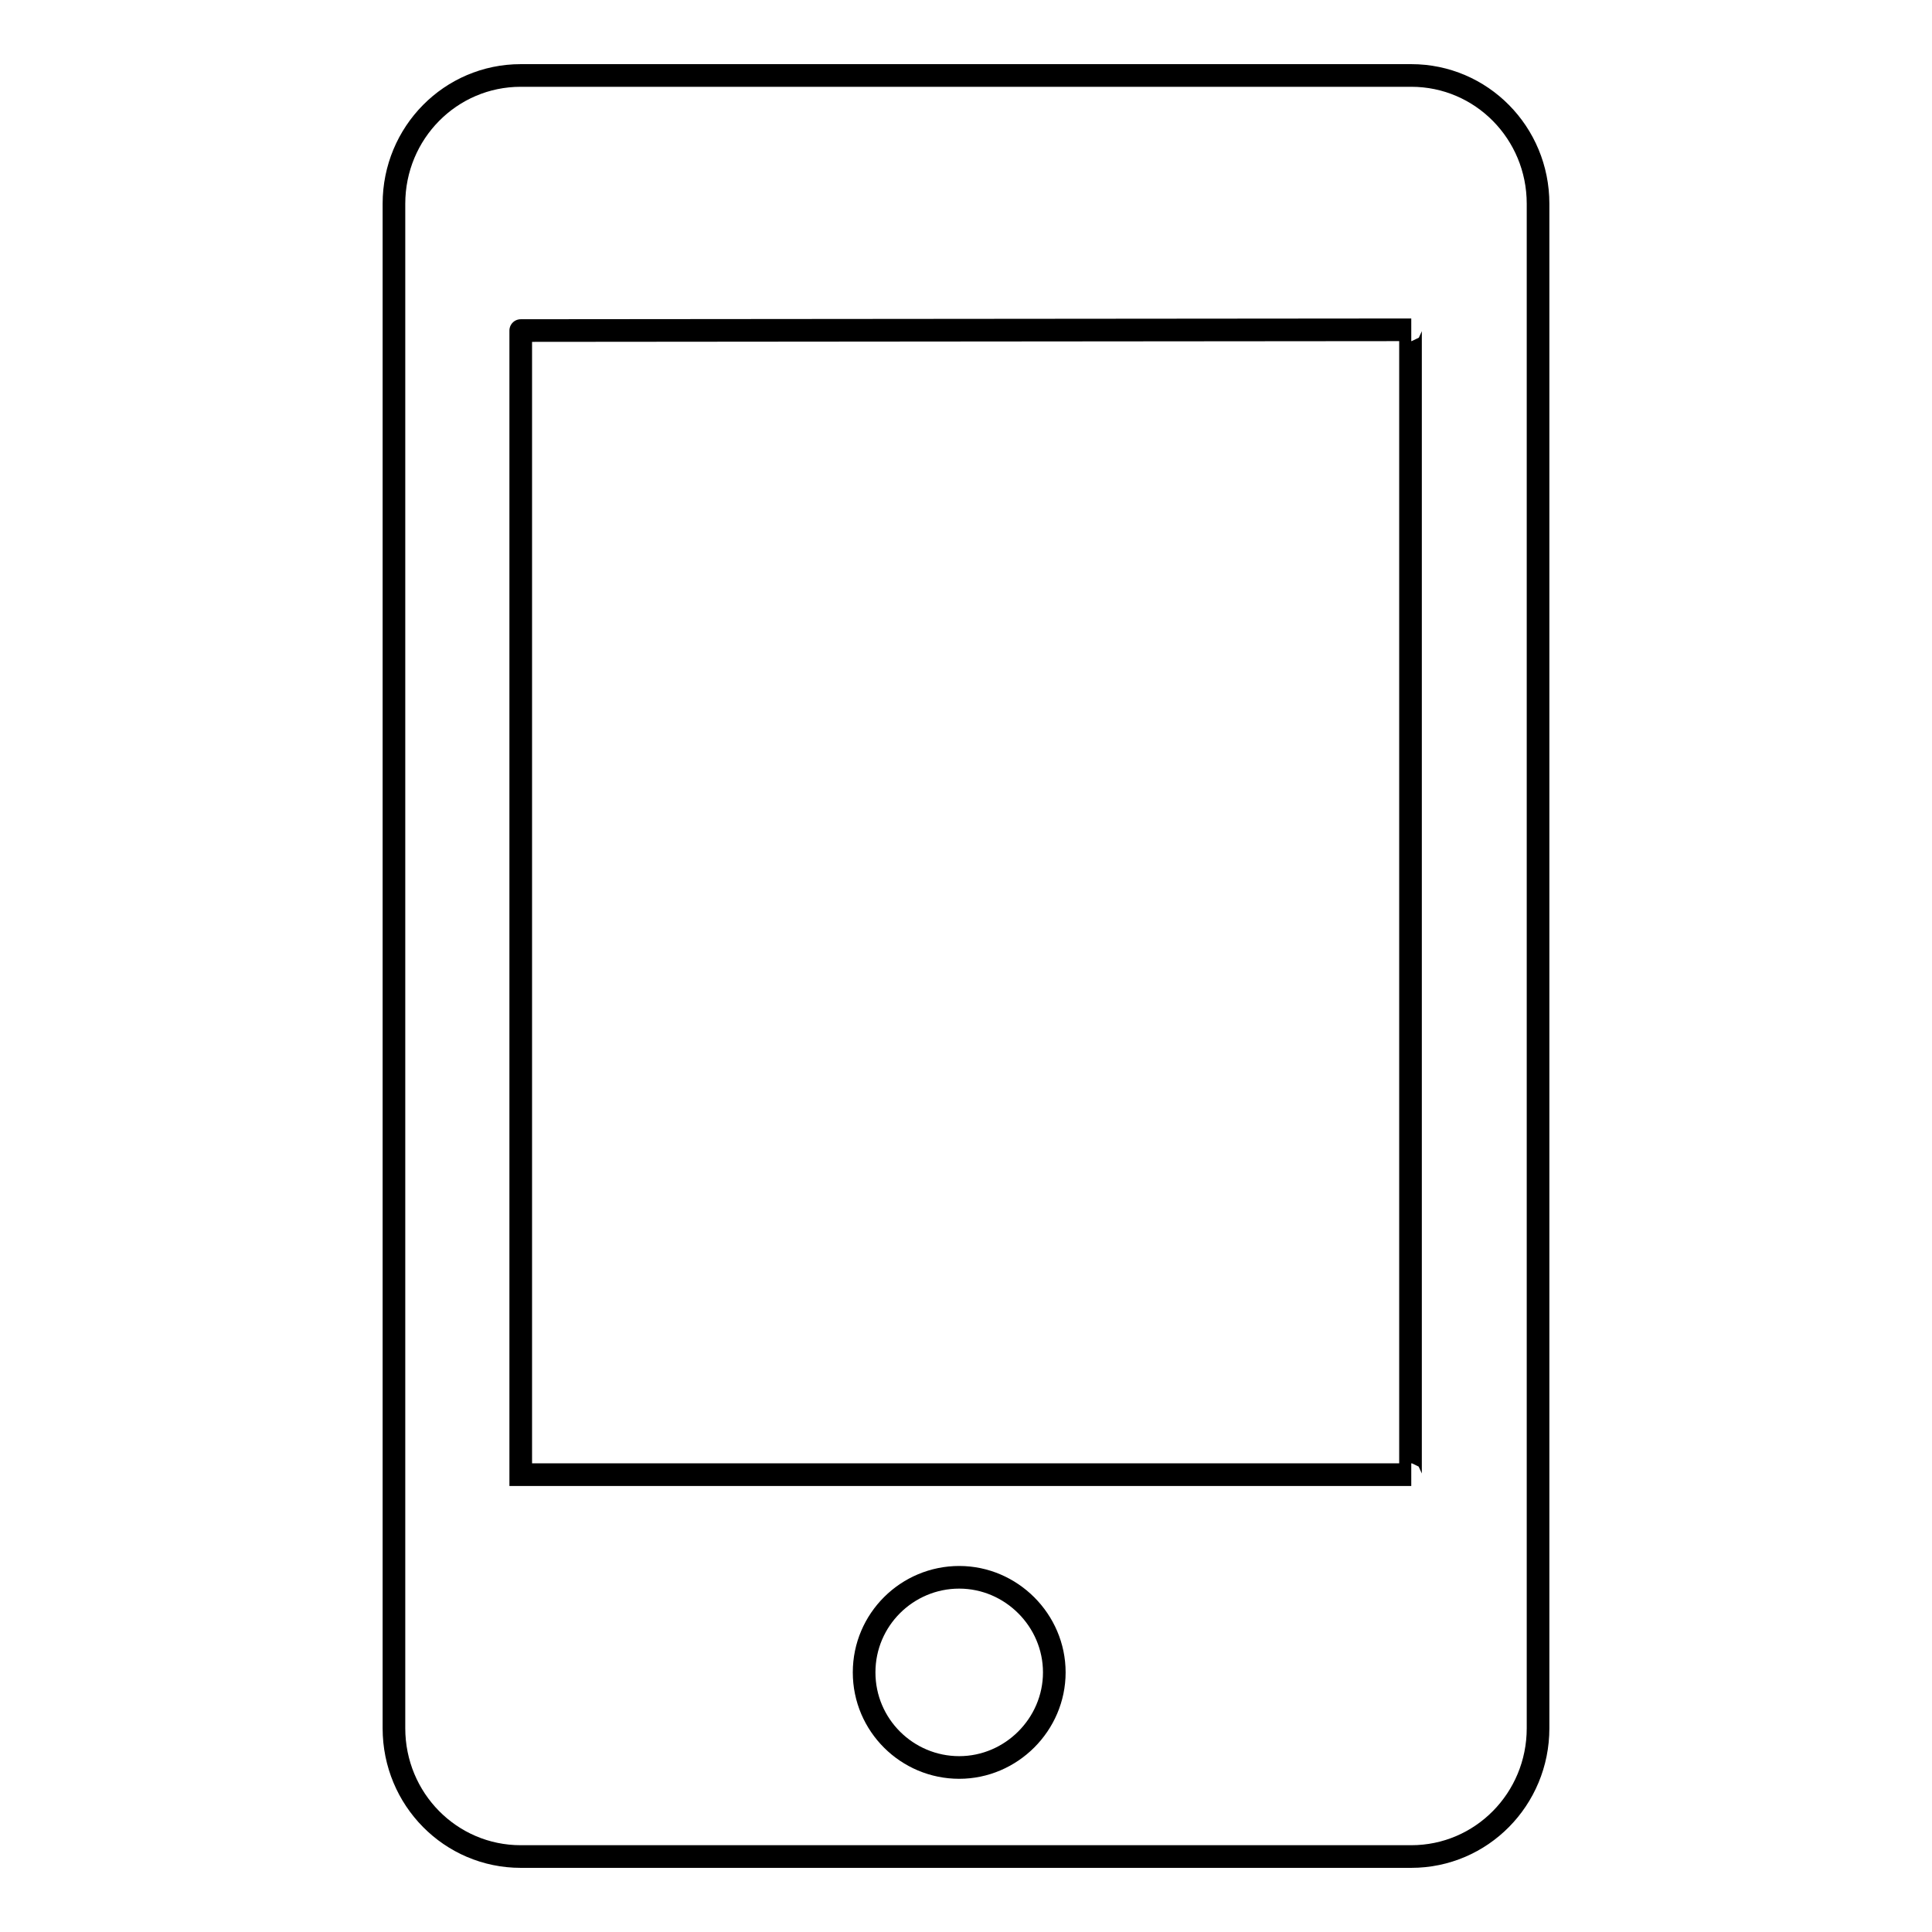 <?xml version="1.0" encoding="utf-8"?>
<!-- Svg Vector Icons : http://www.onlinewebfonts.com/icon -->
<!DOCTYPE svg PUBLIC "-//W3C//DTD SVG 1.1//EN" "http://www.w3.org/Graphics/SVG/1.1/DTD/svg11.dtd">
<svg version="1.1" xmlns="http://www.w3.org/2000/svg" xmlns:xlink="http://www.w3.org/1999/xlink" x="0px" y="0px" viewBox="0 0 256 256" enable-background="new 0 0 256 256" xml:space="preserve">
<g><g><path stroke-width="3" fill-opacity="0" stroke="#000000"  d="M69,43.8L69,43.8v151.5c0,0.1,0,0.1,0,0.1H187c-0.1,0-0.1,0-0.1-0.1V43.8c0-0.1,0-0.1,0.1-0.1L69,43.8C69,43.7,69,43.7,69,43.8L69,43.8z M69,10H187c9.3,0,16.8,7.6,16.8,17v202c0,9.4-7.5,17-16.8,17H69c-9.3,0-16.8-7.6-16.8-17V27C52.2,17.6,59.7,10,69,10z"/><path stroke-width="3" fill-opacity="0" stroke="#000000"  d="M114.5,221.6c0,7,5.7,12.6,12.6,12.6s12.6-5.7,12.6-12.6s-5.7-12.6-12.6-12.6S114.5,214.6,114.5,221.6z"/></g></g>
</svg>